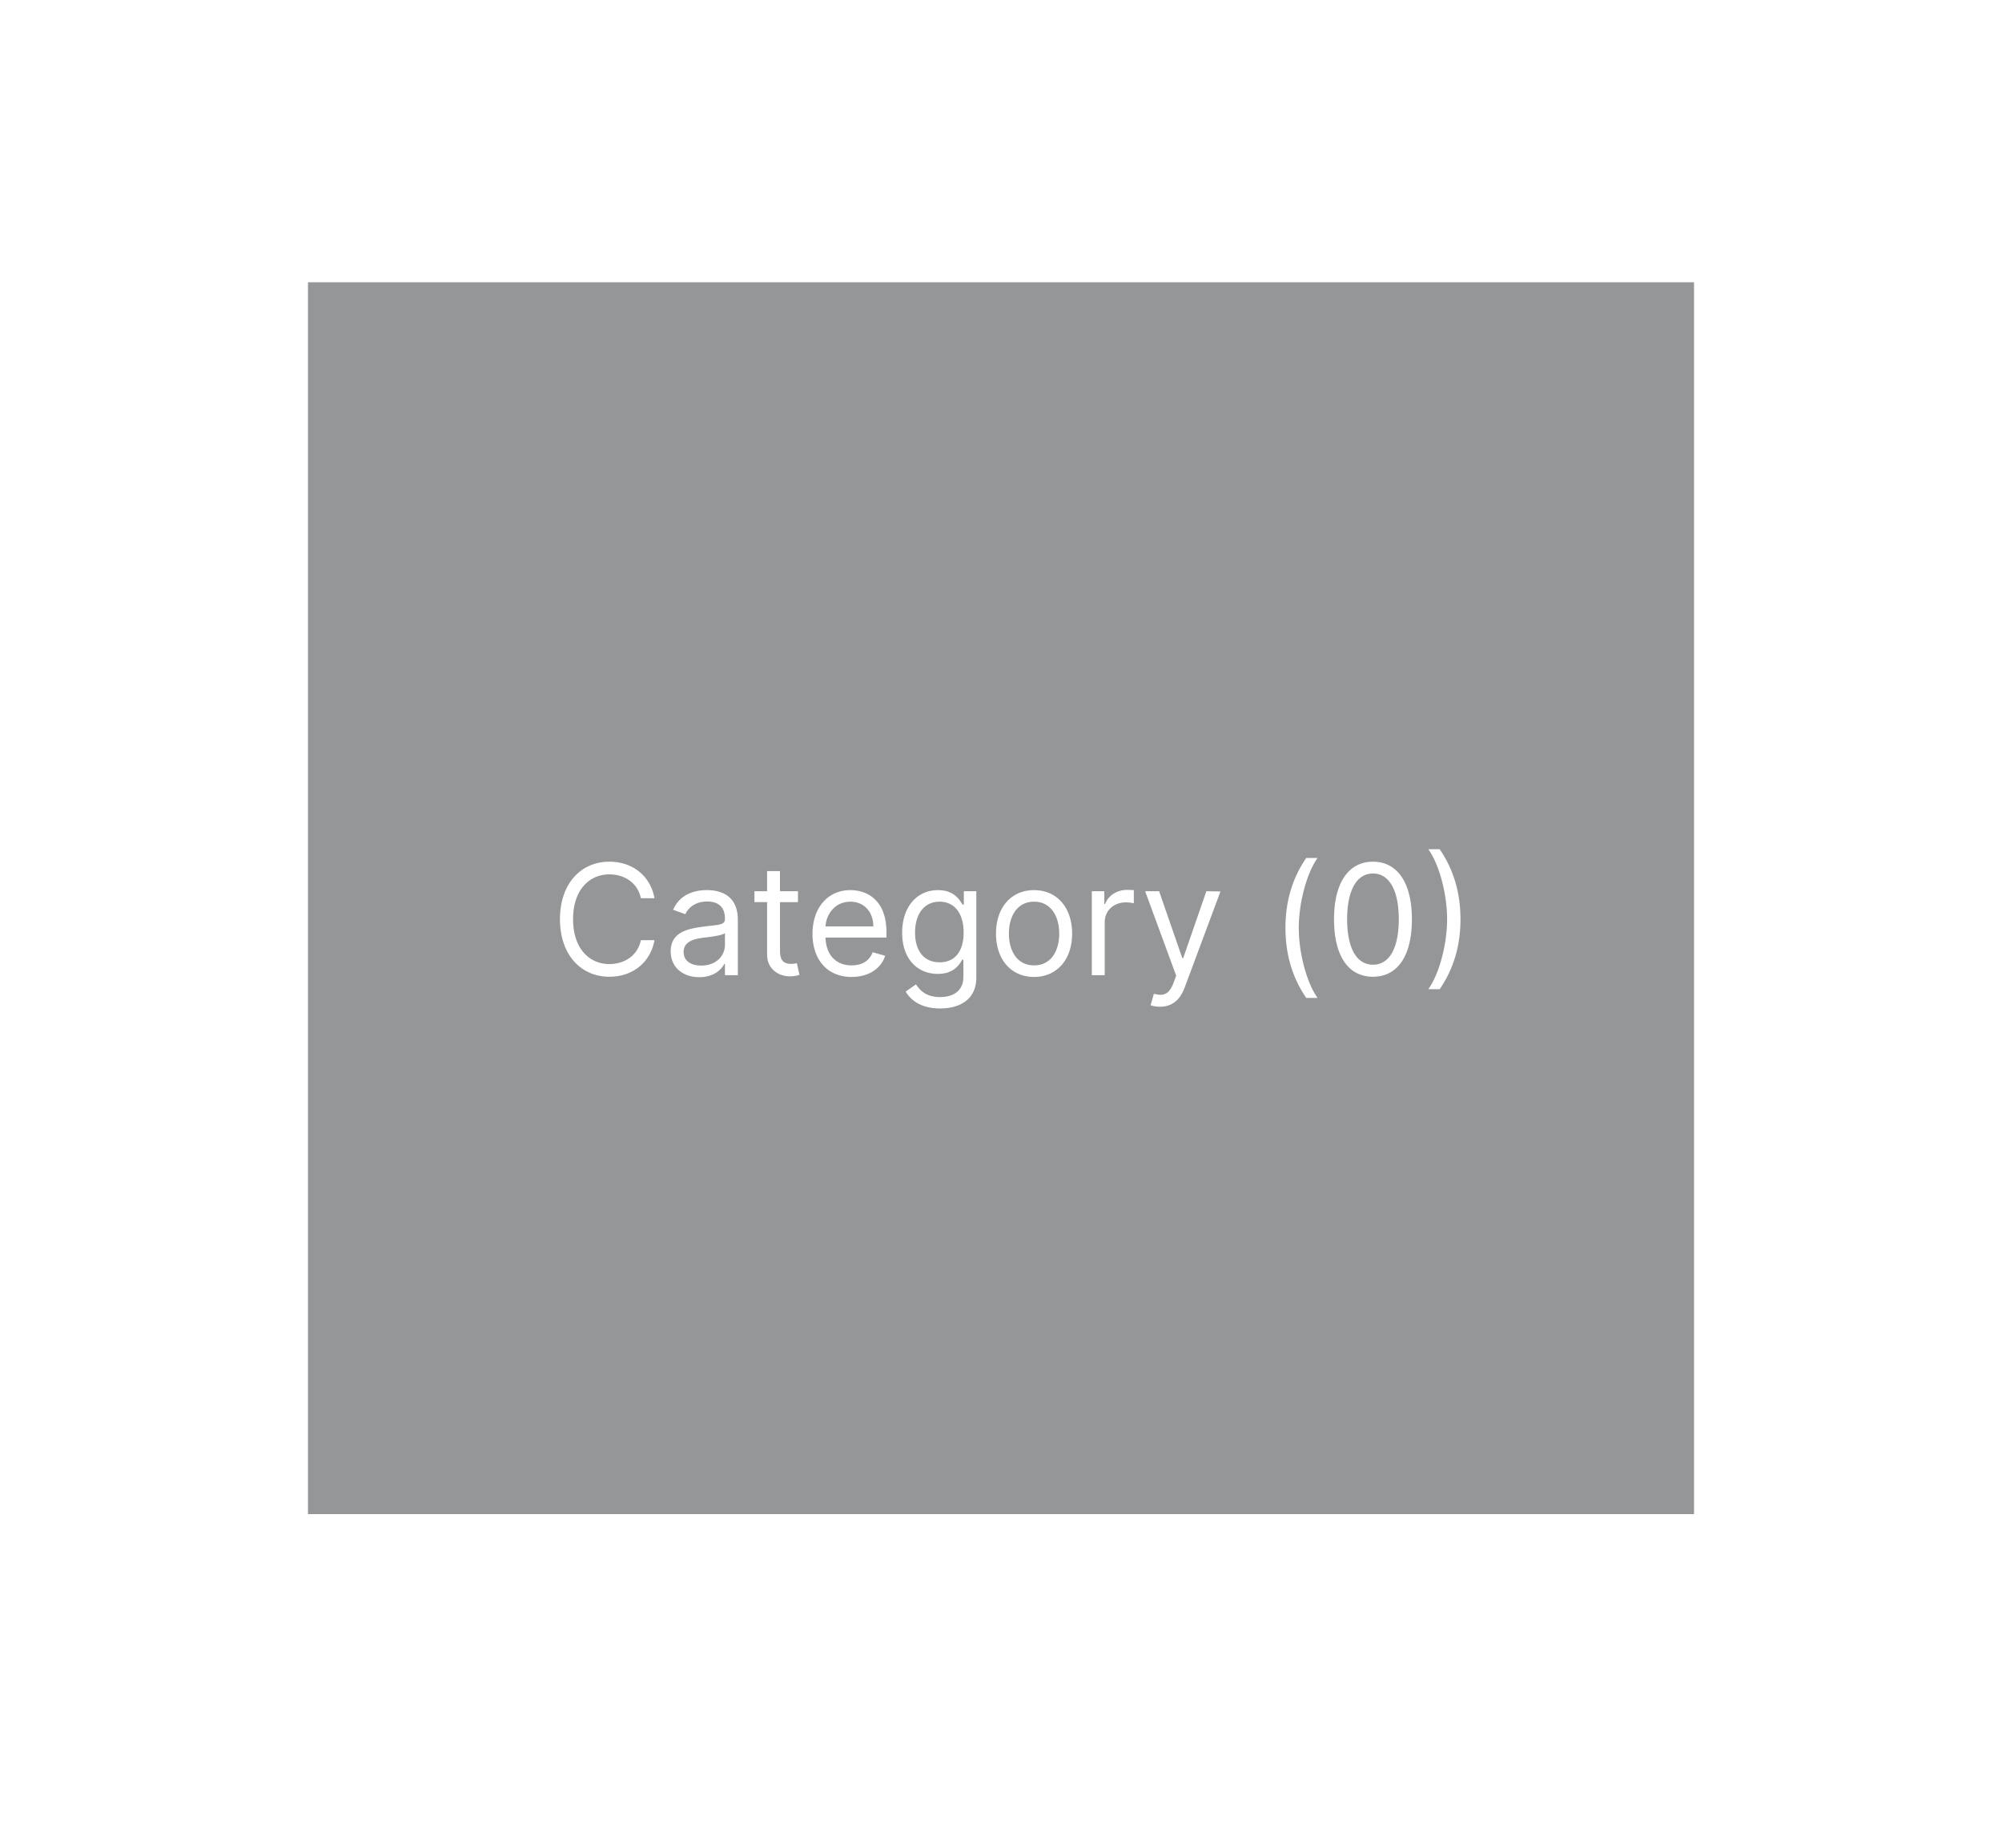 <svg width="78" height="72" fill="none" xmlns="http://www.w3.org/2000/svg"><g filter="url(#filter0_d)"><rect x="2" y="1" width="74" height="68" rx="3" fill="#fff"/></g><path opacity=".5" fill="#AAAEB1" d="M12 11h54v48H12z"/><path opacity=".3" fill="#000" d="M12 11h54v48H12z"/><path d="M25.499 35c-.162-.895-.878-1.423-1.756-1.423-1.116 0-1.926.86-1.926 2.241 0 1.38.81 2.242 1.926 2.242.878 0 1.594-.529 1.756-1.424h-.529c-.127.605-.647.93-1.227.93-.792 0-1.415-.614-1.415-1.748 0-1.133.623-1.747 1.415-1.747.58 0 1.1.324 1.227.929h.529zm1.748 3.077c.572 0 .87-.307.972-.52h.026V38h.502v-2.156c0-1.04-.792-1.16-1.21-1.16-.494 0-1.056.171-1.312.768l.477.17c.11-.239.373-.494.852-.494.463 0 .69.245.69.665v.017c0 .243-.247.221-.843.298-.607.079-1.27.213-1.27.963 0 .64.494 1.006 1.116 1.006zm.077-.452c-.4 0-.69-.179-.69-.528 0-.384.35-.503.741-.554.213-.026.784-.086.87-.188v.46c0 .41-.324.81-.92.81zm3.765-2.898h-.7v-.784h-.502v.784h-.494v.426h.494V37.2c0 .57.46.844.886.844.188 0 .307-.035.375-.06l-.102-.452c-.043.009-.11.026-.222.026-.221 0-.434-.068-.434-.495v-1.909h.699v-.426zm2.093 3.341c.665 0 1.15-.332 1.304-.826L34 37.105c-.128.341-.424.512-.818.512-.59 0-.997-.382-1.02-1.083h2.375v-.213c0-1.219-.724-1.636-1.406-1.636-.886 0-1.475.698-1.475 1.704s.58 1.68 1.526 1.68zm-1.02-1.969c.034-.509.394-.963.969-.963.545 0 .895.41.895.963H32.16zm4.461 3.197c.784 0 1.415-.358 1.415-1.202v-3.367h-.486v.52h-.051c-.11-.17-.316-.562-.955-.562-.826 0-1.397.656-1.397 1.662 0 1.022.596 1.602 1.389 1.602.639 0 .844-.375.954-.554h.043v.665c0 .545-.383.792-.912.792-.594 0-.803-.313-.938-.494l-.4.281c.205.343.607.656 1.338.656zm-.017-1.799c-.63 0-.955-.477-.955-1.159 0-.665.316-1.202.955-1.202.614 0 .938.495.938 1.202 0 .724-.333 1.16-.938 1.16zm3.682.571c.886 0 1.483-.673 1.483-1.687 0-1.023-.597-1.696-1.483-1.696-.886 0-1.483.673-1.483 1.696 0 1.014.596 1.687 1.483 1.687zm0-.451c-.673 0-.98-.58-.98-1.236 0-.657.306-1.245.98-1.245.673 0 .98.588.98 1.245 0 .656-.307 1.236-.98 1.236zm2.25.383h.503v-2.071c0-.443.35-.767.827-.767.134 0 .273.026.307.034v-.511a4.788 4.788 0 00-.264-.009c-.392 0-.733.222-.853.546h-.034v-.495h-.486V38zm2.656 1.227c.454 0 .774-.24.963-.75l1.394-3.741-.55-.009-.903 2.608h-.034l-.904-2.608h-.545l1.21 3.29-.094.256c-.183.498-.409.545-.775.451l-.128.444c.05.025.196.06.366.06zm4.889-3.068c0 1.074.29 1.969.81 2.727h.442c-.409-.562-.733-1.713-.733-2.727 0-1.014.324-2.165.733-2.727h-.443c-.52.758-.81 1.653-.81 2.727zm3.41 1.9c.962 0 1.516-.815 1.516-2.24 0-1.416-.562-2.242-1.517-2.242-.954 0-1.517.826-1.517 2.241 0 1.426.554 2.242 1.517 2.242zm0-.468c-.636 0-1.007-.637-1.007-1.773 0-1.133.376-1.781 1.006-1.781s1.006.648 1.006 1.781c0 1.136-.37 1.773-1.006 1.773zm3.408-1.773c0-1.074-.29-1.969-.81-2.727h-.443c.41.562.733 1.713.733 2.727 0 1.014-.324 2.165-.733 2.727h.444c.52-.758.81-1.653.81-2.727z" fill="#fff"/><defs><filter id="filter0_d" x="0" y="0" width="78" height="72" filterUnits="userSpaceOnUse" color-interpolation-filters="sRGB"><feFlood flood-opacity="0" result="BackgroundImageFix"/><feColorMatrix in="SourceAlpha" values="0 0 0 0 0 0 0 0 0 0 0 0 0 0 0 0 0 0 127 0"/><feOffset dy="1"/><feGaussianBlur stdDeviation="1"/><feColorMatrix values="0 0 0 0 0 0 0 0 0 0 0 0 0 0 0 0 0 0 0.12 0"/><feBlend in2="BackgroundImageFix" result="effect1_dropShadow"/><feBlend in="SourceGraphic" in2="effect1_dropShadow" result="shape"/></filter></defs></svg>